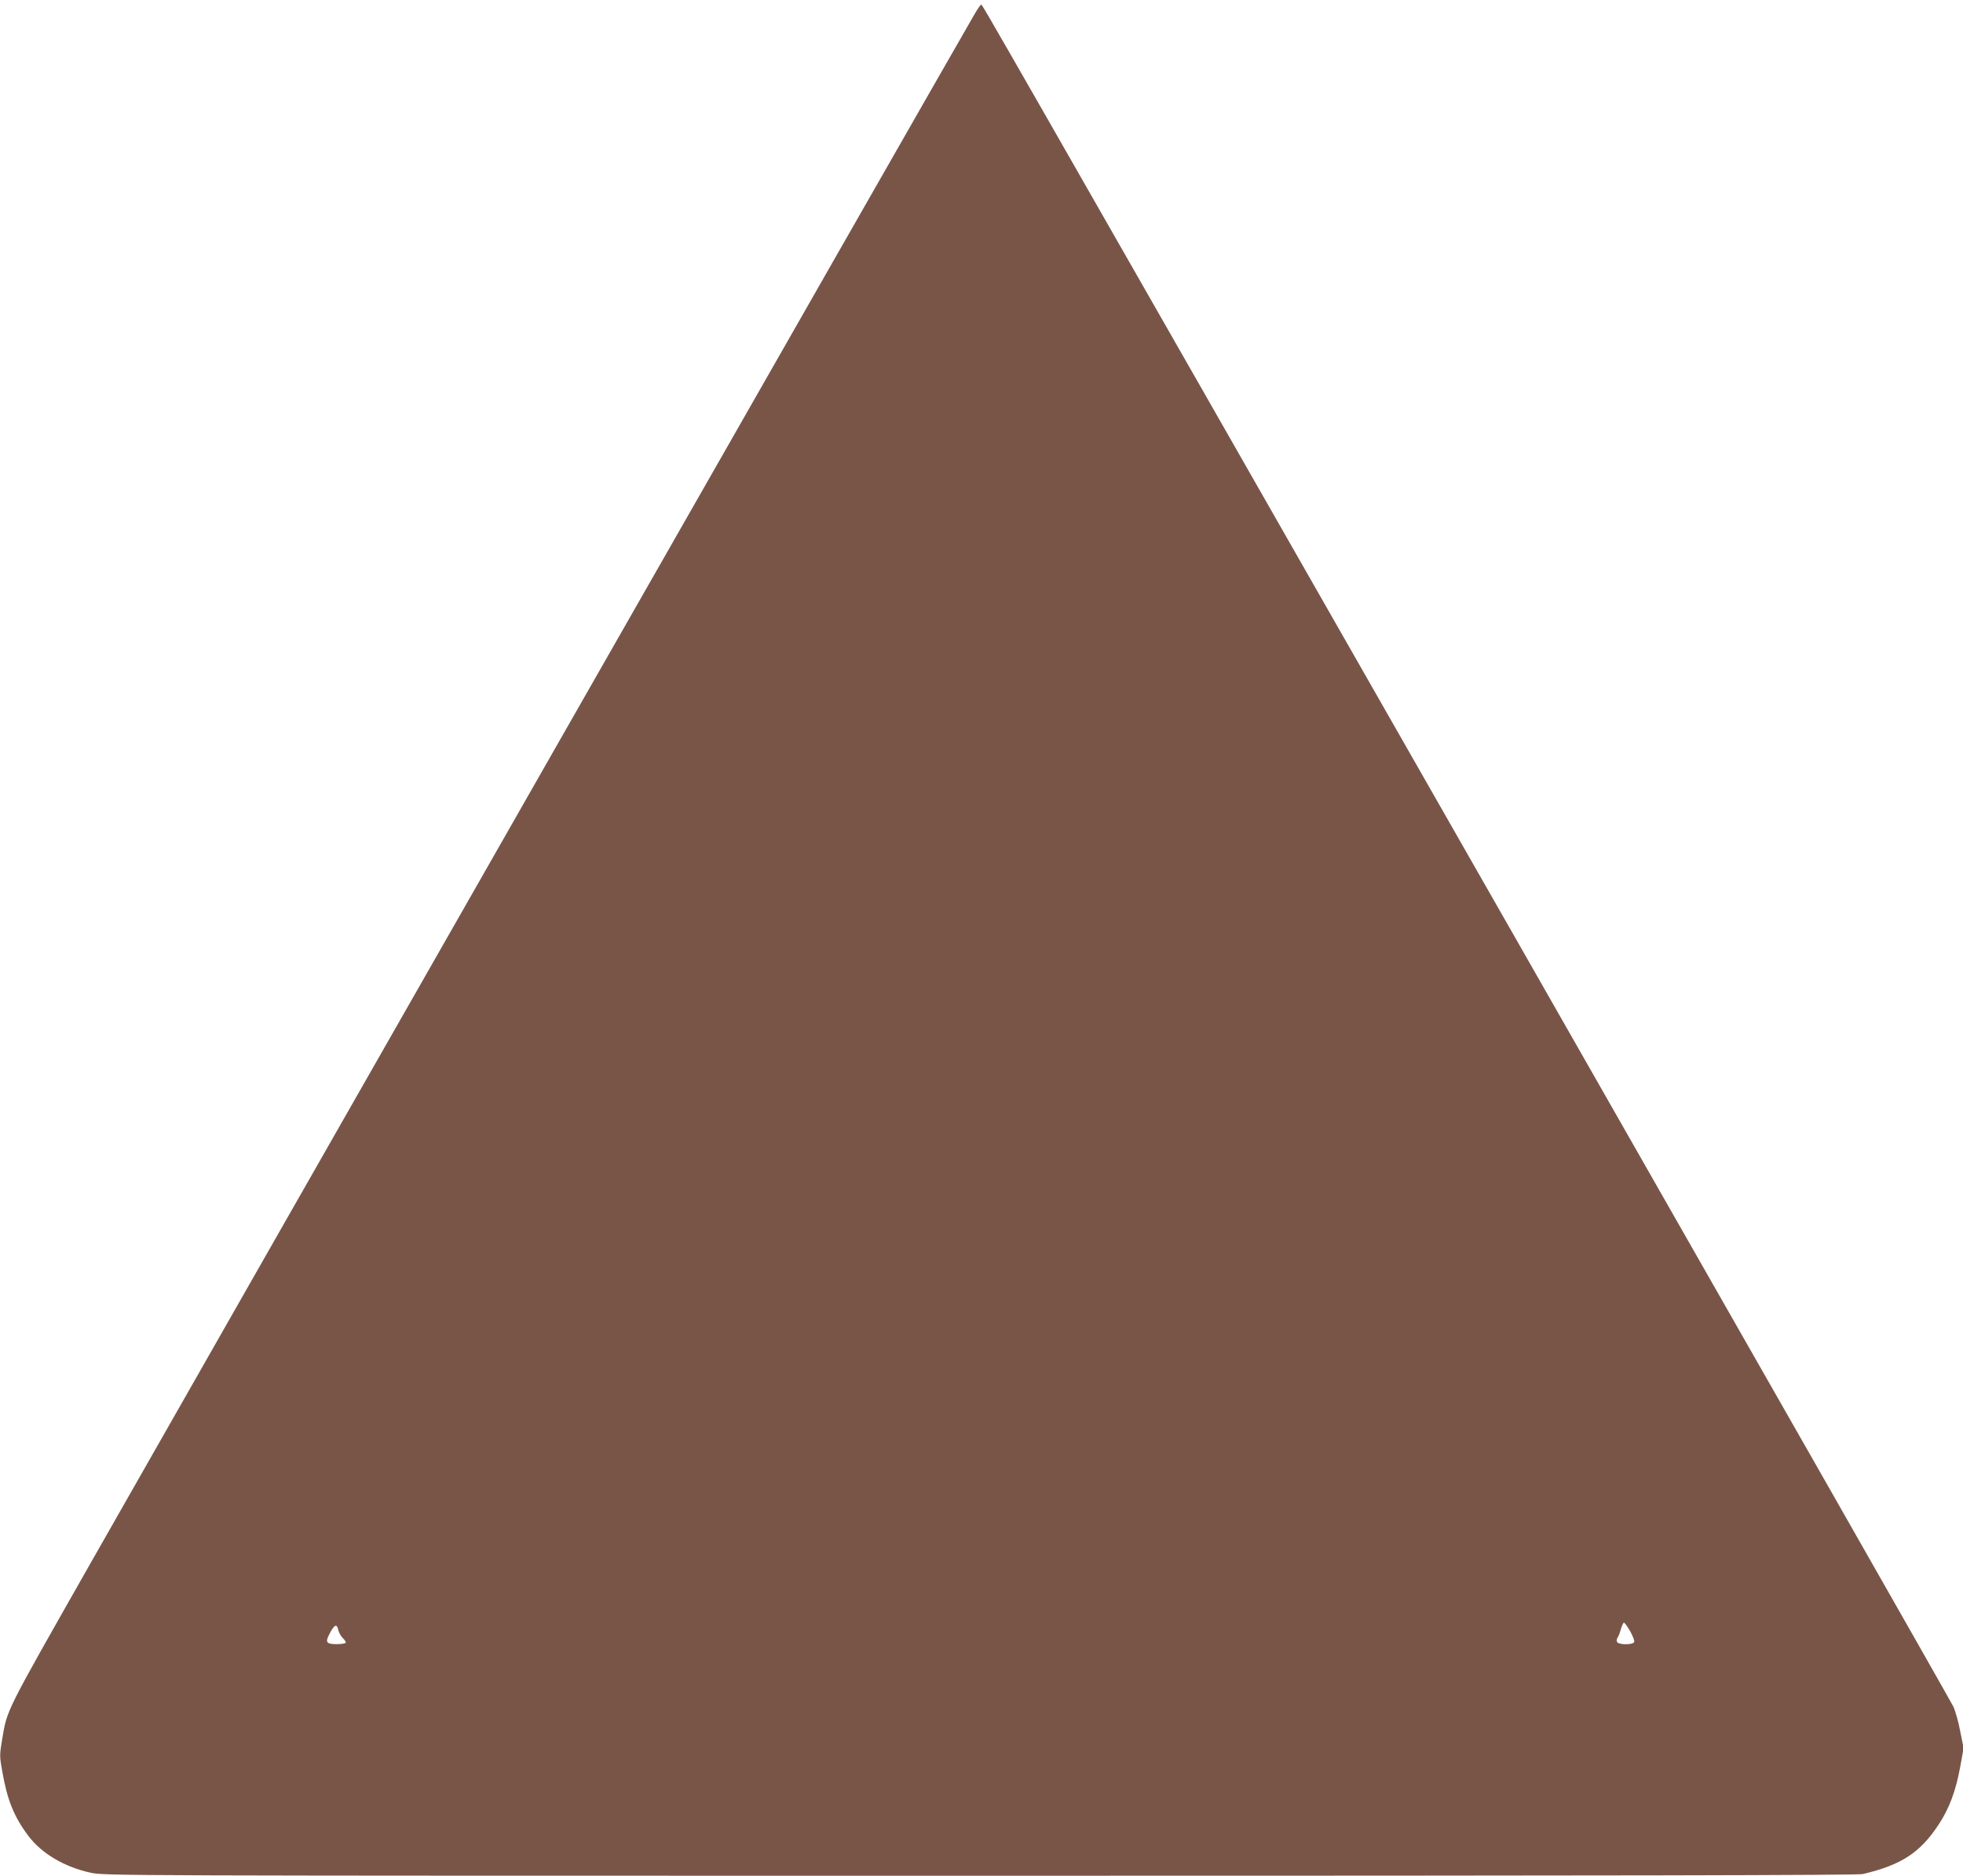 <?xml version="1.0" standalone="no"?>
<!DOCTYPE svg PUBLIC "-//W3C//DTD SVG 20010904//EN"
 "http://www.w3.org/TR/2001/REC-SVG-20010904/DTD/svg10.dtd">
<svg version="1.0" xmlns="http://www.w3.org/2000/svg"
 width="1280pt" height="1223pt" viewBox="0 0 1280 1223"
 preserveAspectRatio="xMidYMid meet">
<g transform="translate(0,1223) scale(0.1,-0.1)"
fill="#795548" stroke="none">
<path d="M6352 12133 c-201 -345 -5073 -8883 -5769 -10108 -554 -976 -535
-937 -569 -1136 -17 -102 -17 -110 1 -210 32 -184 76 -294 169 -418 87 -116
236 -204 406 -241 94 -20 102 -20 5802 -20 4175 0 5721 3 5755 11 250 59 373
139 493 321 70 105 113 220 142 379 l22 121 -22 109 c-11 61 -32 134 -45 162
-13 29 -1300 2286 -2859 5017 -3527 6177 -3472 6079 -3480 6080 -4 0 -25 -30
-46 -67z m4278 -10539 c17 -31 29 -62 26 -70 -8 -20 -105 -19 -112 1 -4 8 -2
21 4 28 5 6 15 31 21 55 7 23 16 42 20 42 5 0 23 -25 41 -56z m-8424 7 c4 -16
17 -40 30 -52 13 -12 21 -26 18 -30 -3 -5 -30 -9 -60 -9 -64 0 -74 12 -48 62
33 66 51 75 60 29z"/>
</g>
</svg>
